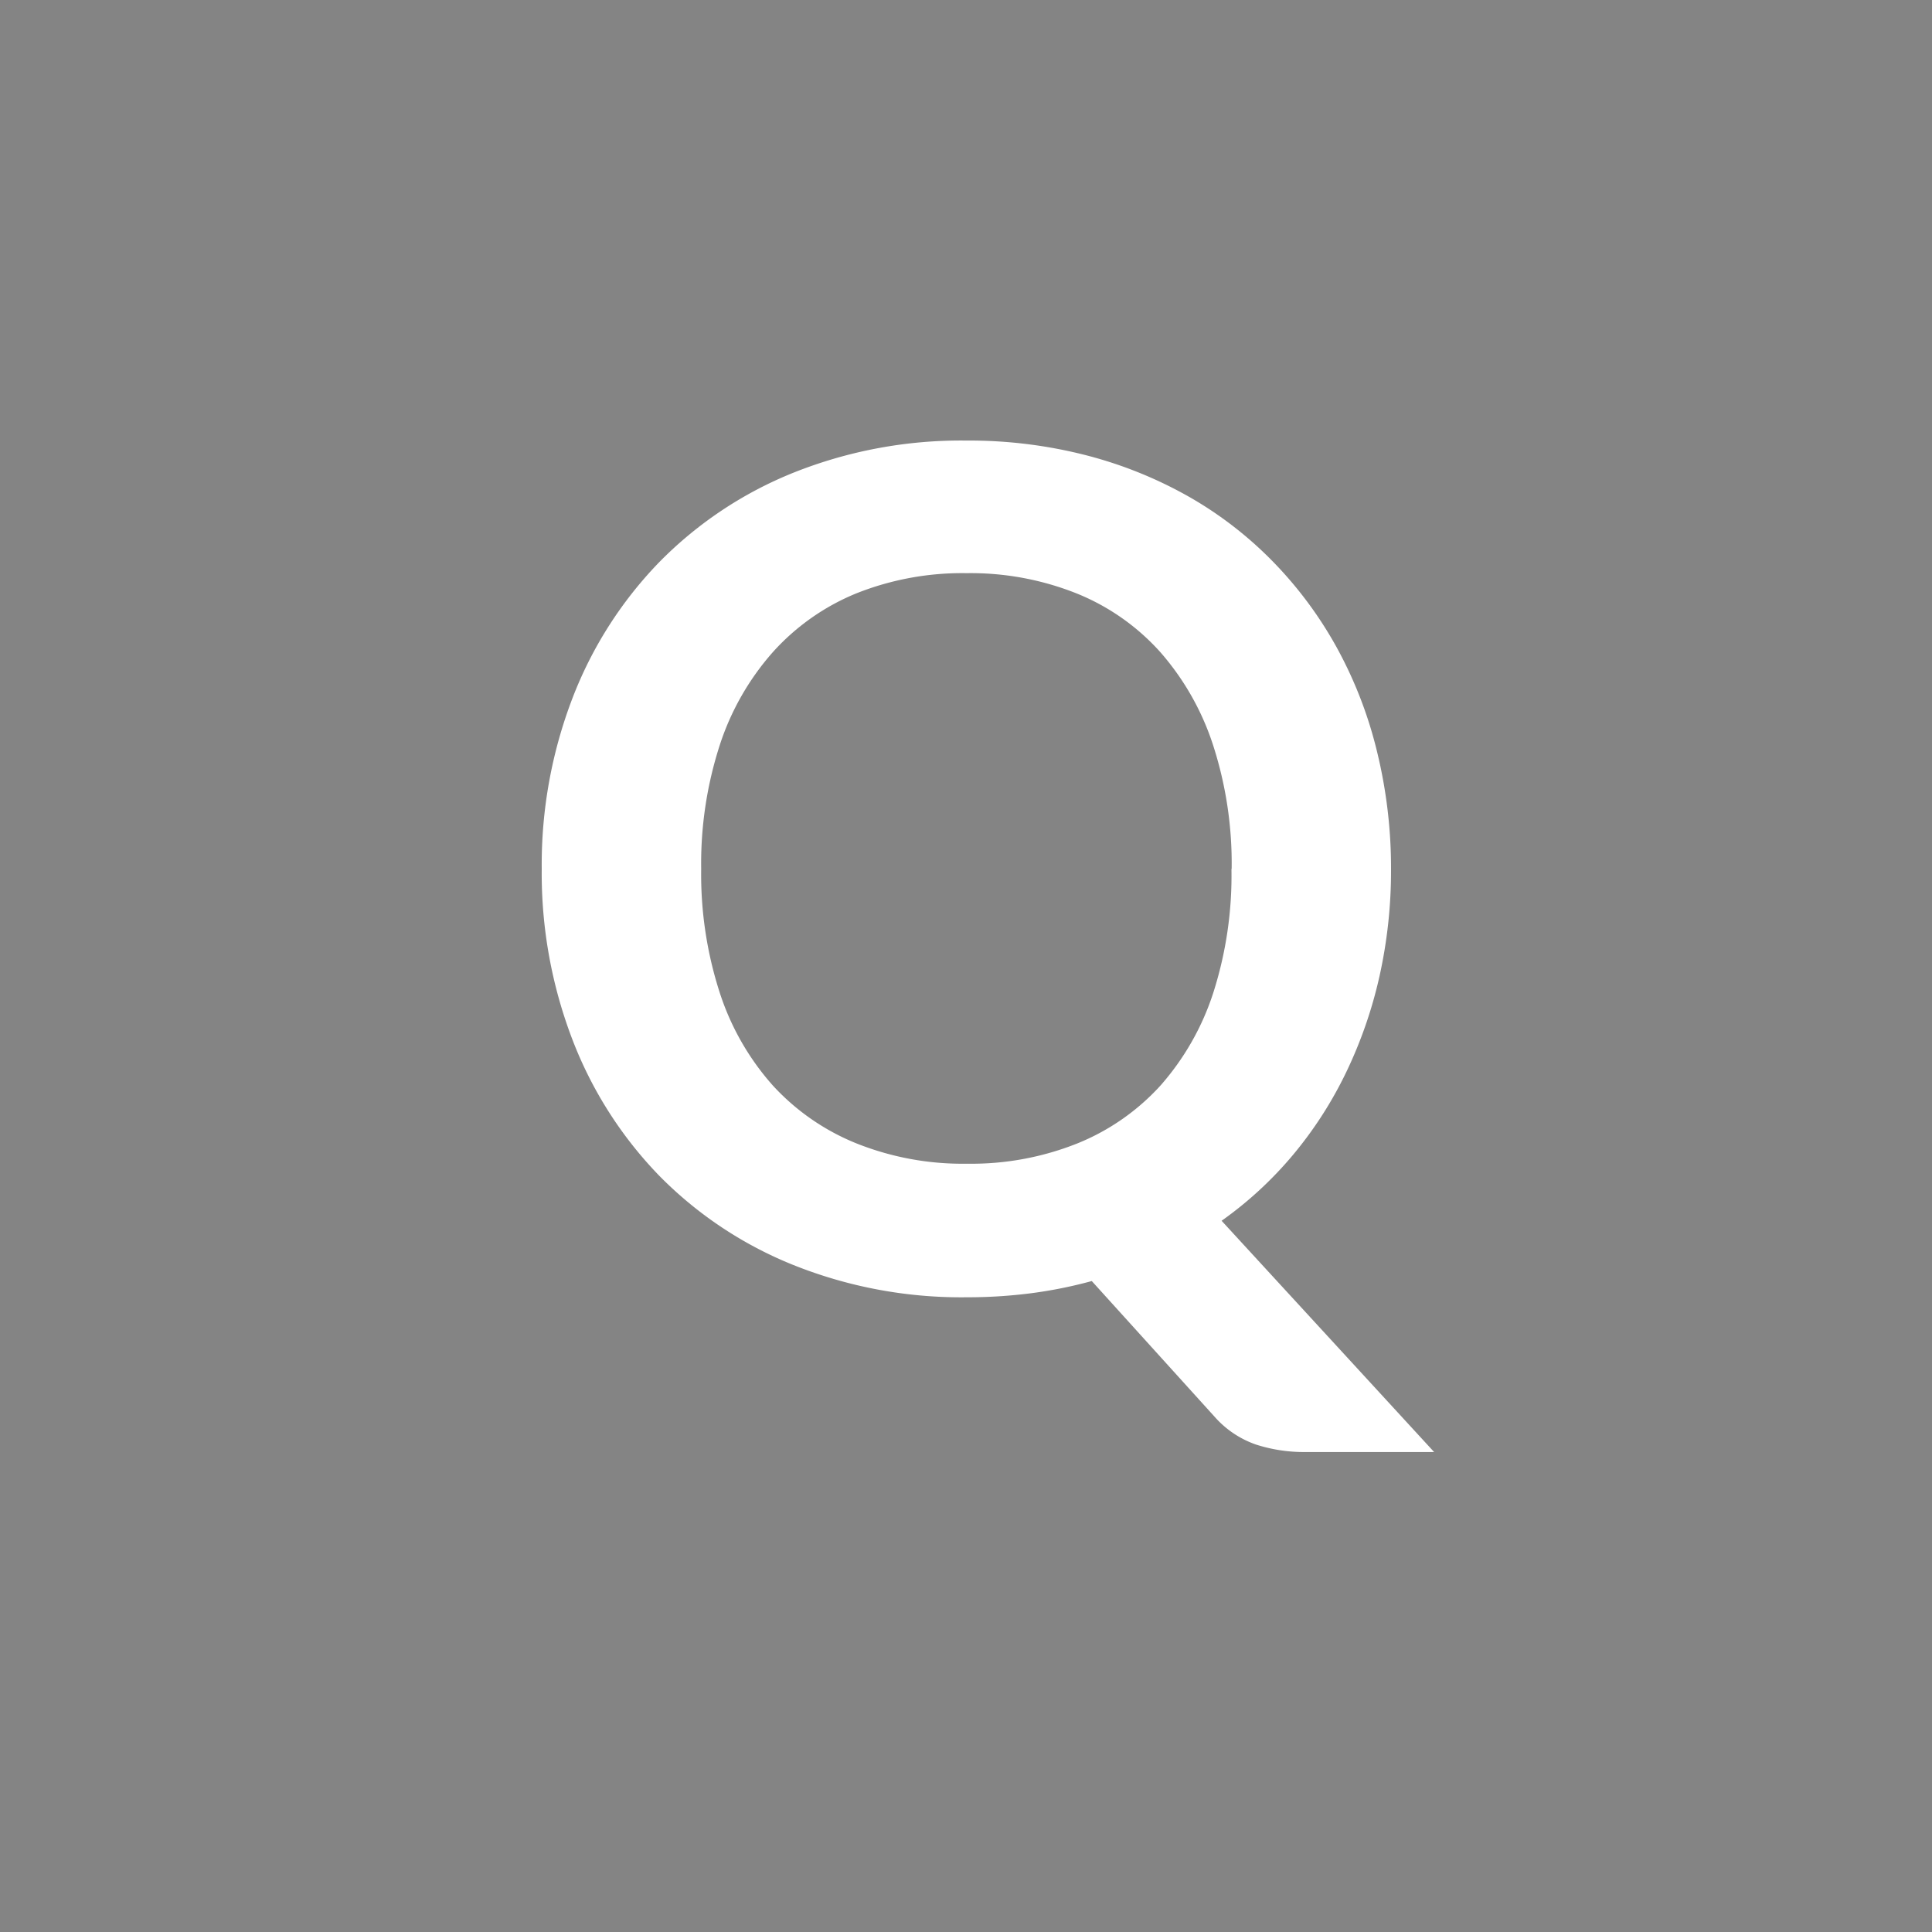 <svg xmlns="http://www.w3.org/2000/svg" width="30" height="30" viewBox="0 0 30 30">
  <g id="Q" transform="translate(-154 -676)">
    <rect id="長方形_2144" data-name="長方形 2144" width="30" height="30" transform="translate(154 676)" fill="#848484"/>
    <path id="パス_9769" data-name="パス 9769" d="M6.6-6.507a7.554,7.554,0,0,1-.18,1.669A6.918,6.918,0,0,1,5.9-3.343a6.164,6.164,0,0,1-.824,1.278A5.87,5.87,0,0,1,3.969-1.044l3.3,3.591h-2A2.425,2.425,0,0,1,4.5,2.43,1.521,1.521,0,0,1,3.861,2L1.953-.108a6.959,6.959,0,0,1-.94.189,7.733,7.733,0,0,1-1,.063,7.013,7.013,0,0,1-2.691-.5A6.12,6.12,0,0,1-4.766-1.746a6.244,6.244,0,0,1-1.345-2.11,7.213,7.213,0,0,1-.477-2.651,7.213,7.213,0,0,1,.477-2.651,6.244,6.244,0,0,1,1.345-2.11,6.12,6.12,0,0,1,2.084-1.391,7.013,7.013,0,0,1,2.691-.5,7.3,7.3,0,0,1,1.863.23,6.541,6.541,0,0,1,1.6.648,5.922,5.922,0,0,1,1.309,1.017,6.182,6.182,0,0,1,.986,1.337,6.55,6.55,0,0,1,.616,1.6A7.622,7.622,0,0,1,6.6-6.507Zm-2.475,0a5.973,5.973,0,0,0-.288-1.922,4.119,4.119,0,0,0-.819-1.444,3.507,3.507,0,0,0-1.292-.909A4.444,4.444,0,0,0,.009-11.1a4.444,4.444,0,0,0-1.715.315A3.548,3.548,0,0,0-3-9.873a4.081,4.081,0,0,0-.824,1.444,5.973,5.973,0,0,0-.288,1.922,5.973,5.973,0,0,0,.288,1.921A4.034,4.034,0,0,0-3-3.145a3.573,3.573,0,0,0,1.3.9,4.444,4.444,0,0,0,1.715.315,4.444,4.444,0,0,0,1.714-.315,3.531,3.531,0,0,0,1.292-.9,4.071,4.071,0,0,0,.819-1.44A5.973,5.973,0,0,0,4.122-6.507Z" transform="translate(169 696)" fill="#fff"/>
  </g>
</svg>
